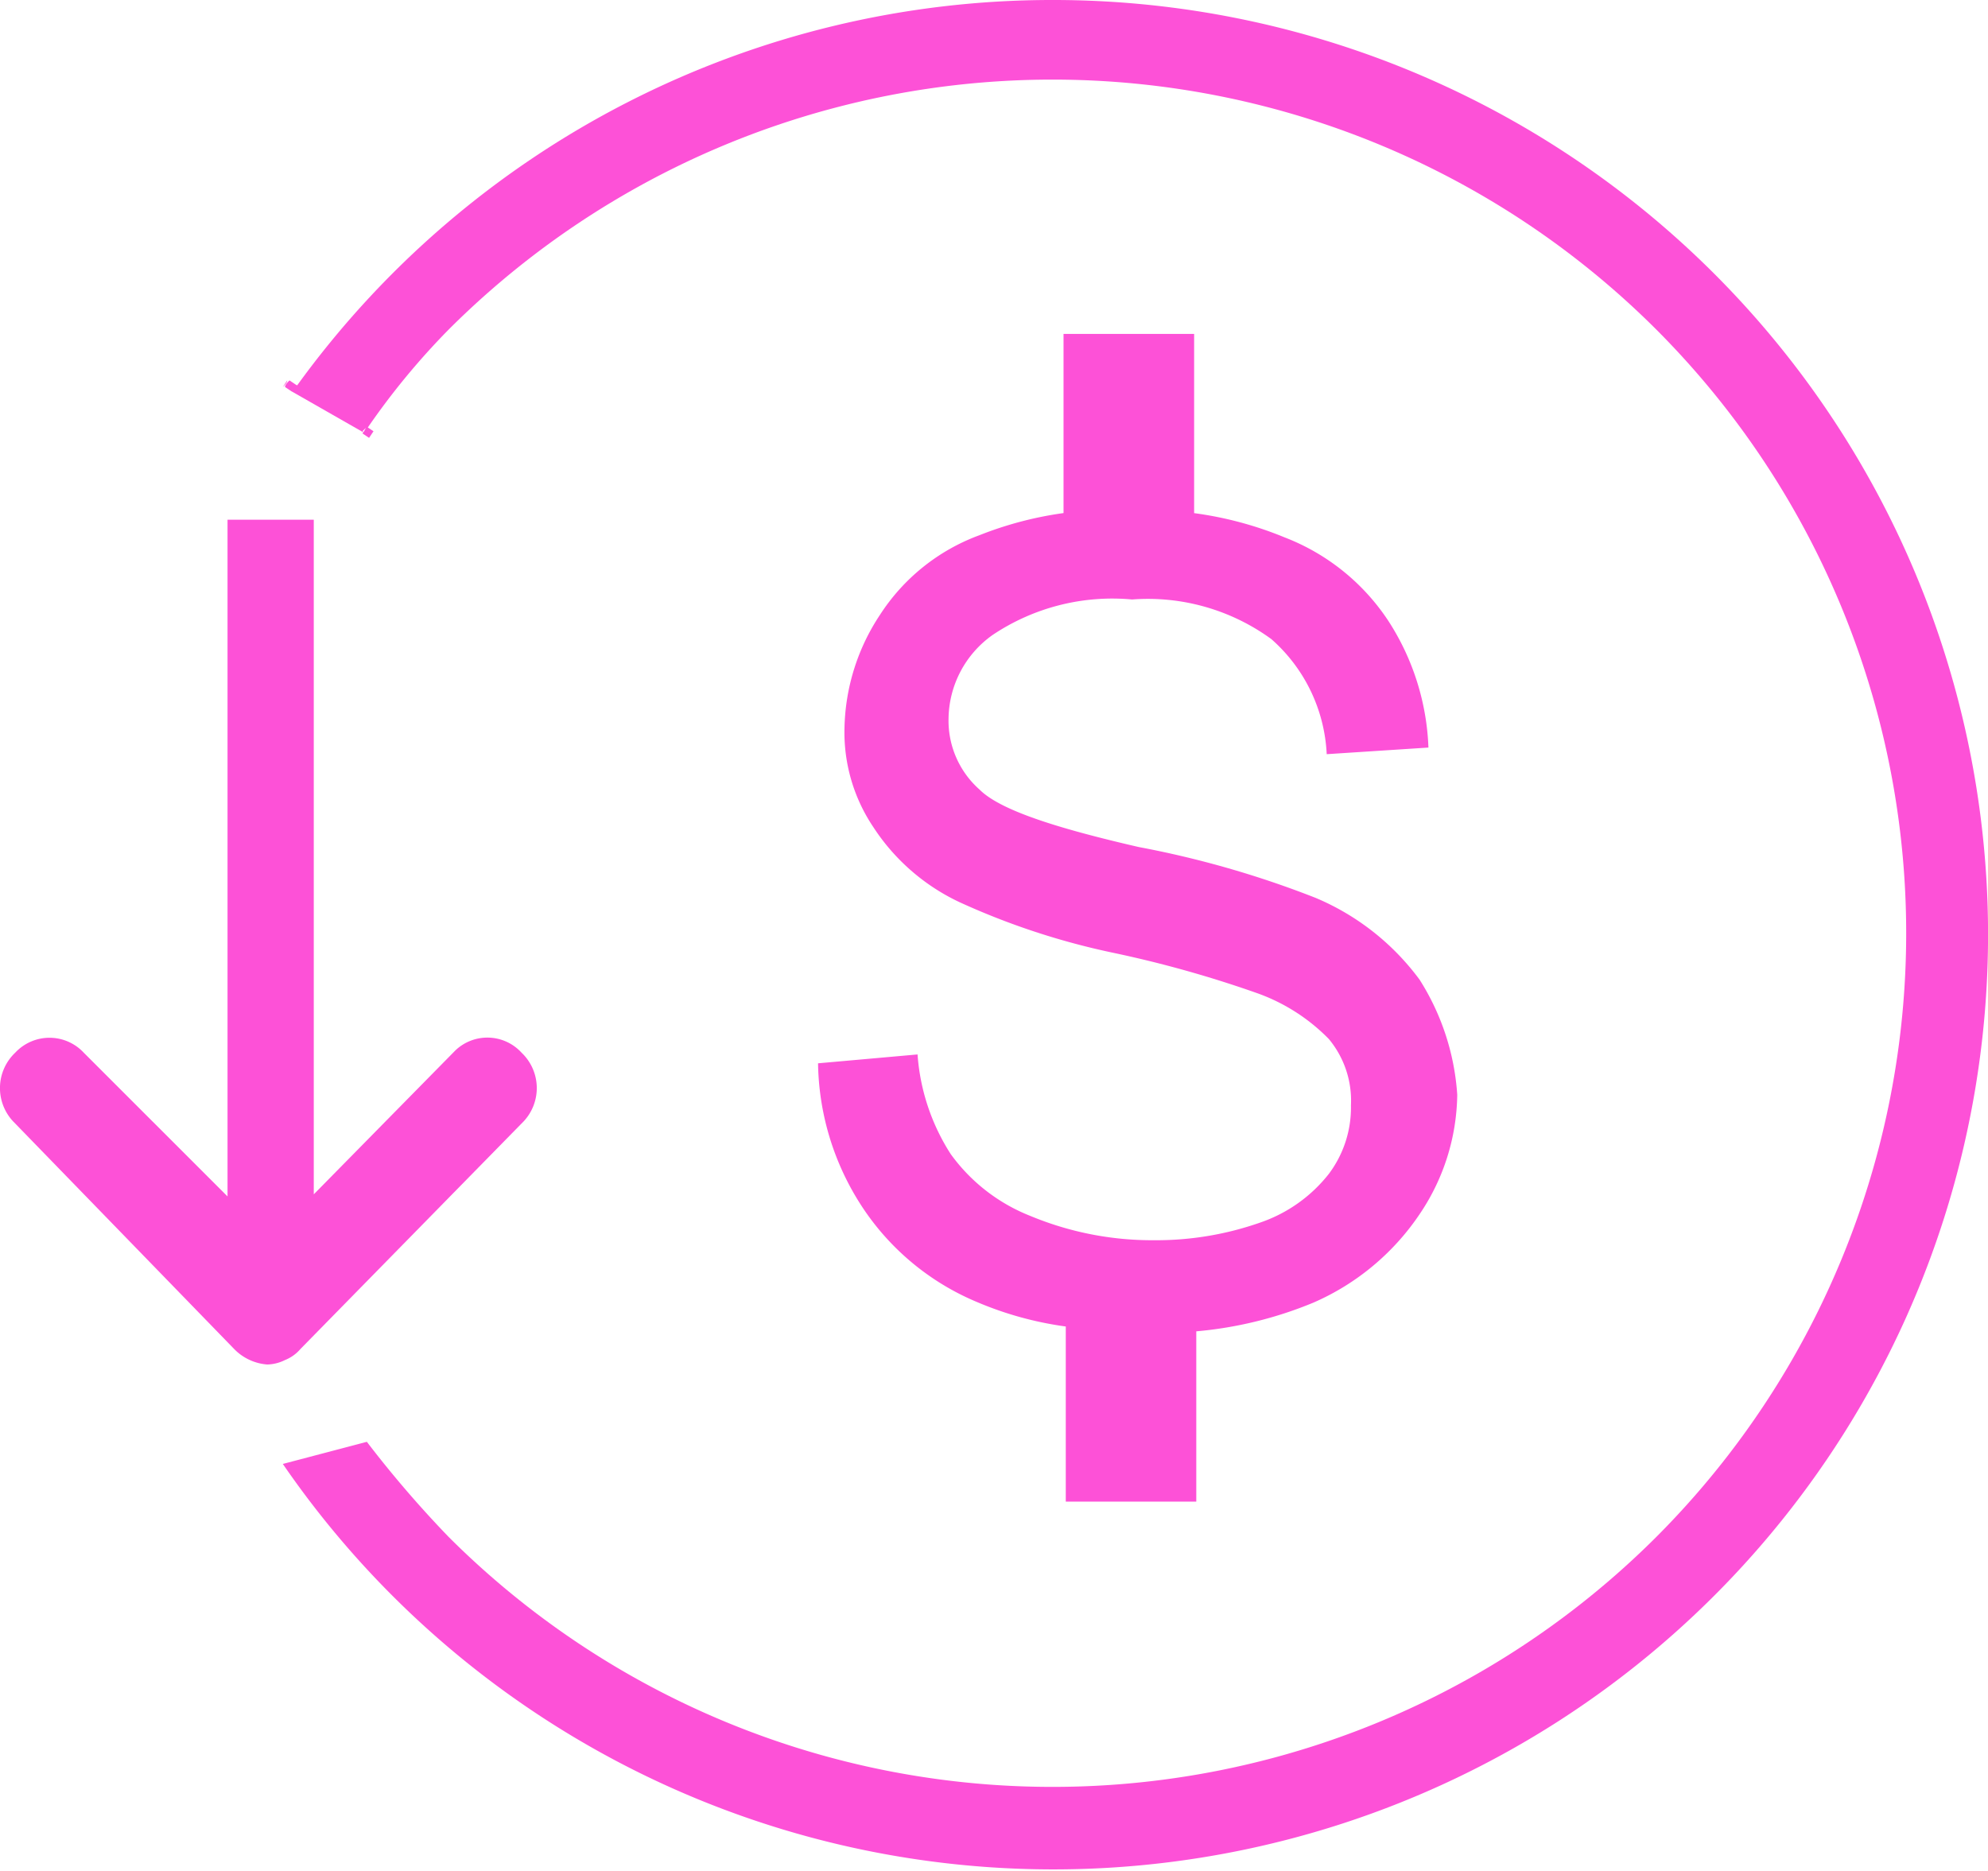 <svg xmlns="http://www.w3.org/2000/svg" width="60.113" height="56.576" viewBox="0 0 60.113 56.576">
    <defs>
        <style>
            .cls-1{fill:#fd51d7}
        </style>
    </defs>
    <g id="noun_Price_Drop_78003" transform="translate(-5.412 -6.6)">
        <g id="Group_83" transform="translate(5.412 6.6)">
            <g id="Group_81" transform="translate(24.736 10.098)">
                <path id="Path_50" d="M60.59 41.228a7.531 7.531 0 0 0-3.143-2.474 29.531 29.531 0 0 0-5.35-1.538c-2.608-.6-4.213-1.137-4.815-1.739a2.781 2.781 0 0 1-.936-2.14 3.143 3.143 0 0 1 1.337-2.537 6.5 6.5 0 0 1 4.213-1.07 6.334 6.334 0 0 1 4.213 1.2 4.942 4.942 0 0 1 1.672 3.478l3.076-.2a7.55 7.55 0 0 0-1.2-3.812 6.591 6.591 0 0 0-3.143-2.541 10.962 10.962 0 0 0-2.742-.736V21.7h-3.949v5.417a10.946 10.946 0 0 0-2.541.669 6.074 6.074 0 0 0-3.009 2.408A6.406 6.406 0 0 0 43.2 33.6a5.133 5.133 0 0 0 .869 3.009 6.315 6.315 0 0 0 2.608 2.274 22.052 22.052 0 0 0 4.681 1.538 34.486 34.486 0 0 1 4.28 1.2 5.71 5.71 0 0 1 2.207 1.4 2.915 2.915 0 0 1 .669 2.006 3.342 3.342 0 0 1-.669 2.073 4.477 4.477 0 0 1-2.073 1.471 9.492 9.492 0 0 1-3.21.535 9.589 9.589 0 0 1-3.745-.736 5.419 5.419 0 0 1-2.408-1.873 6.409 6.409 0 0 1-1-3.009l-3.009.268a8.128 8.128 0 0 0 1.338 4.347 7.719 7.719 0 0 0 3.478 2.876 10.433 10.433 0 0 0 2.675.736v5.295h3.946v-5.149a11.98 11.98 0 0 0 3.544-.869 7.455 7.455 0 0 0 3.21-2.675 6.578 6.578 0 0 0 1.137-3.611 7.394 7.394 0 0 0-1.138-3.478z" class="cls-1" transform="translate(-42.4 -21.7)"/>
            </g>
            <g id="Group_82" transform="translate(0 15.716)">
                <path id="Path_51" d="M19.18 46.15L14.9 50.5V30.1h-2.608v20.464l-4.347-4.347a1.416 1.416 0 0 0-2.073 0 1.473 1.473 0 0 0-.067 2.073l6.688 6.888a1.558 1.558 0 0 0 1 .468 1.26 1.26 0 0 0 .535-.134 1.2 1.2 0 0 0 .468-.334l6.754-6.888a1.475 1.475 0 0 0-.067-2.073 1.4 1.4 0 0 0-2.003-.067z" class="cls-1" transform="translate(-5.412 -30.1)"/>
            </g>
            <path id="Path_52" d="M18.334 23.8l-.134.2c.067-.067.134-.134.134-.2z" class="cls-1" transform="translate(-9.648 -12.297)"/>
            <path id="Path_53" d="M18.5 24.234l-.2-.134z" class="cls-1" transform="translate(-9.681 -12.397)"/>
            <path id="Path_54" d="M18.434 23.8c-.067.067-.134.134-.134.2l.2.134c.067-.067.134-.134.134-.2z" class="cls-1" transform="translate(-9.681 -12.297)"/>
            <path id="Path_55" d="M20.874 25.271L18.734 24c-.067.067-.134.134-.134.2l2.341 1.337-.2-.134z" class="cls-1" transform="translate(-9.78 -12.364)"/>
            <path id="Path_56" d="M21.934 25.9c-.067.067-.067.134-.134.2l.2.134.134-.2z" class="cls-1" transform="translate(-10.84 -12.993)"/>
            <path id="Path_57" d="M23.216 16.564a25.832 25.832 0 0 1 36.514 0 25.832 25.832 0 0 1 0 36.514 25.832 25.832 0 0 1-36.514 0 33.109 33.109 0 0 1-2.475-2.878l-2.541.669A28.265 28.265 0 1 0 41.473 6.6 28.178 28.178 0 0 0 18.6 18.3l2.14 1.271a21.968 21.968 0 0 1 2.476-3.007z" class="cls-1" transform="translate(-9.648 -6.6)"/>
        </g>
    </g>
</svg>
